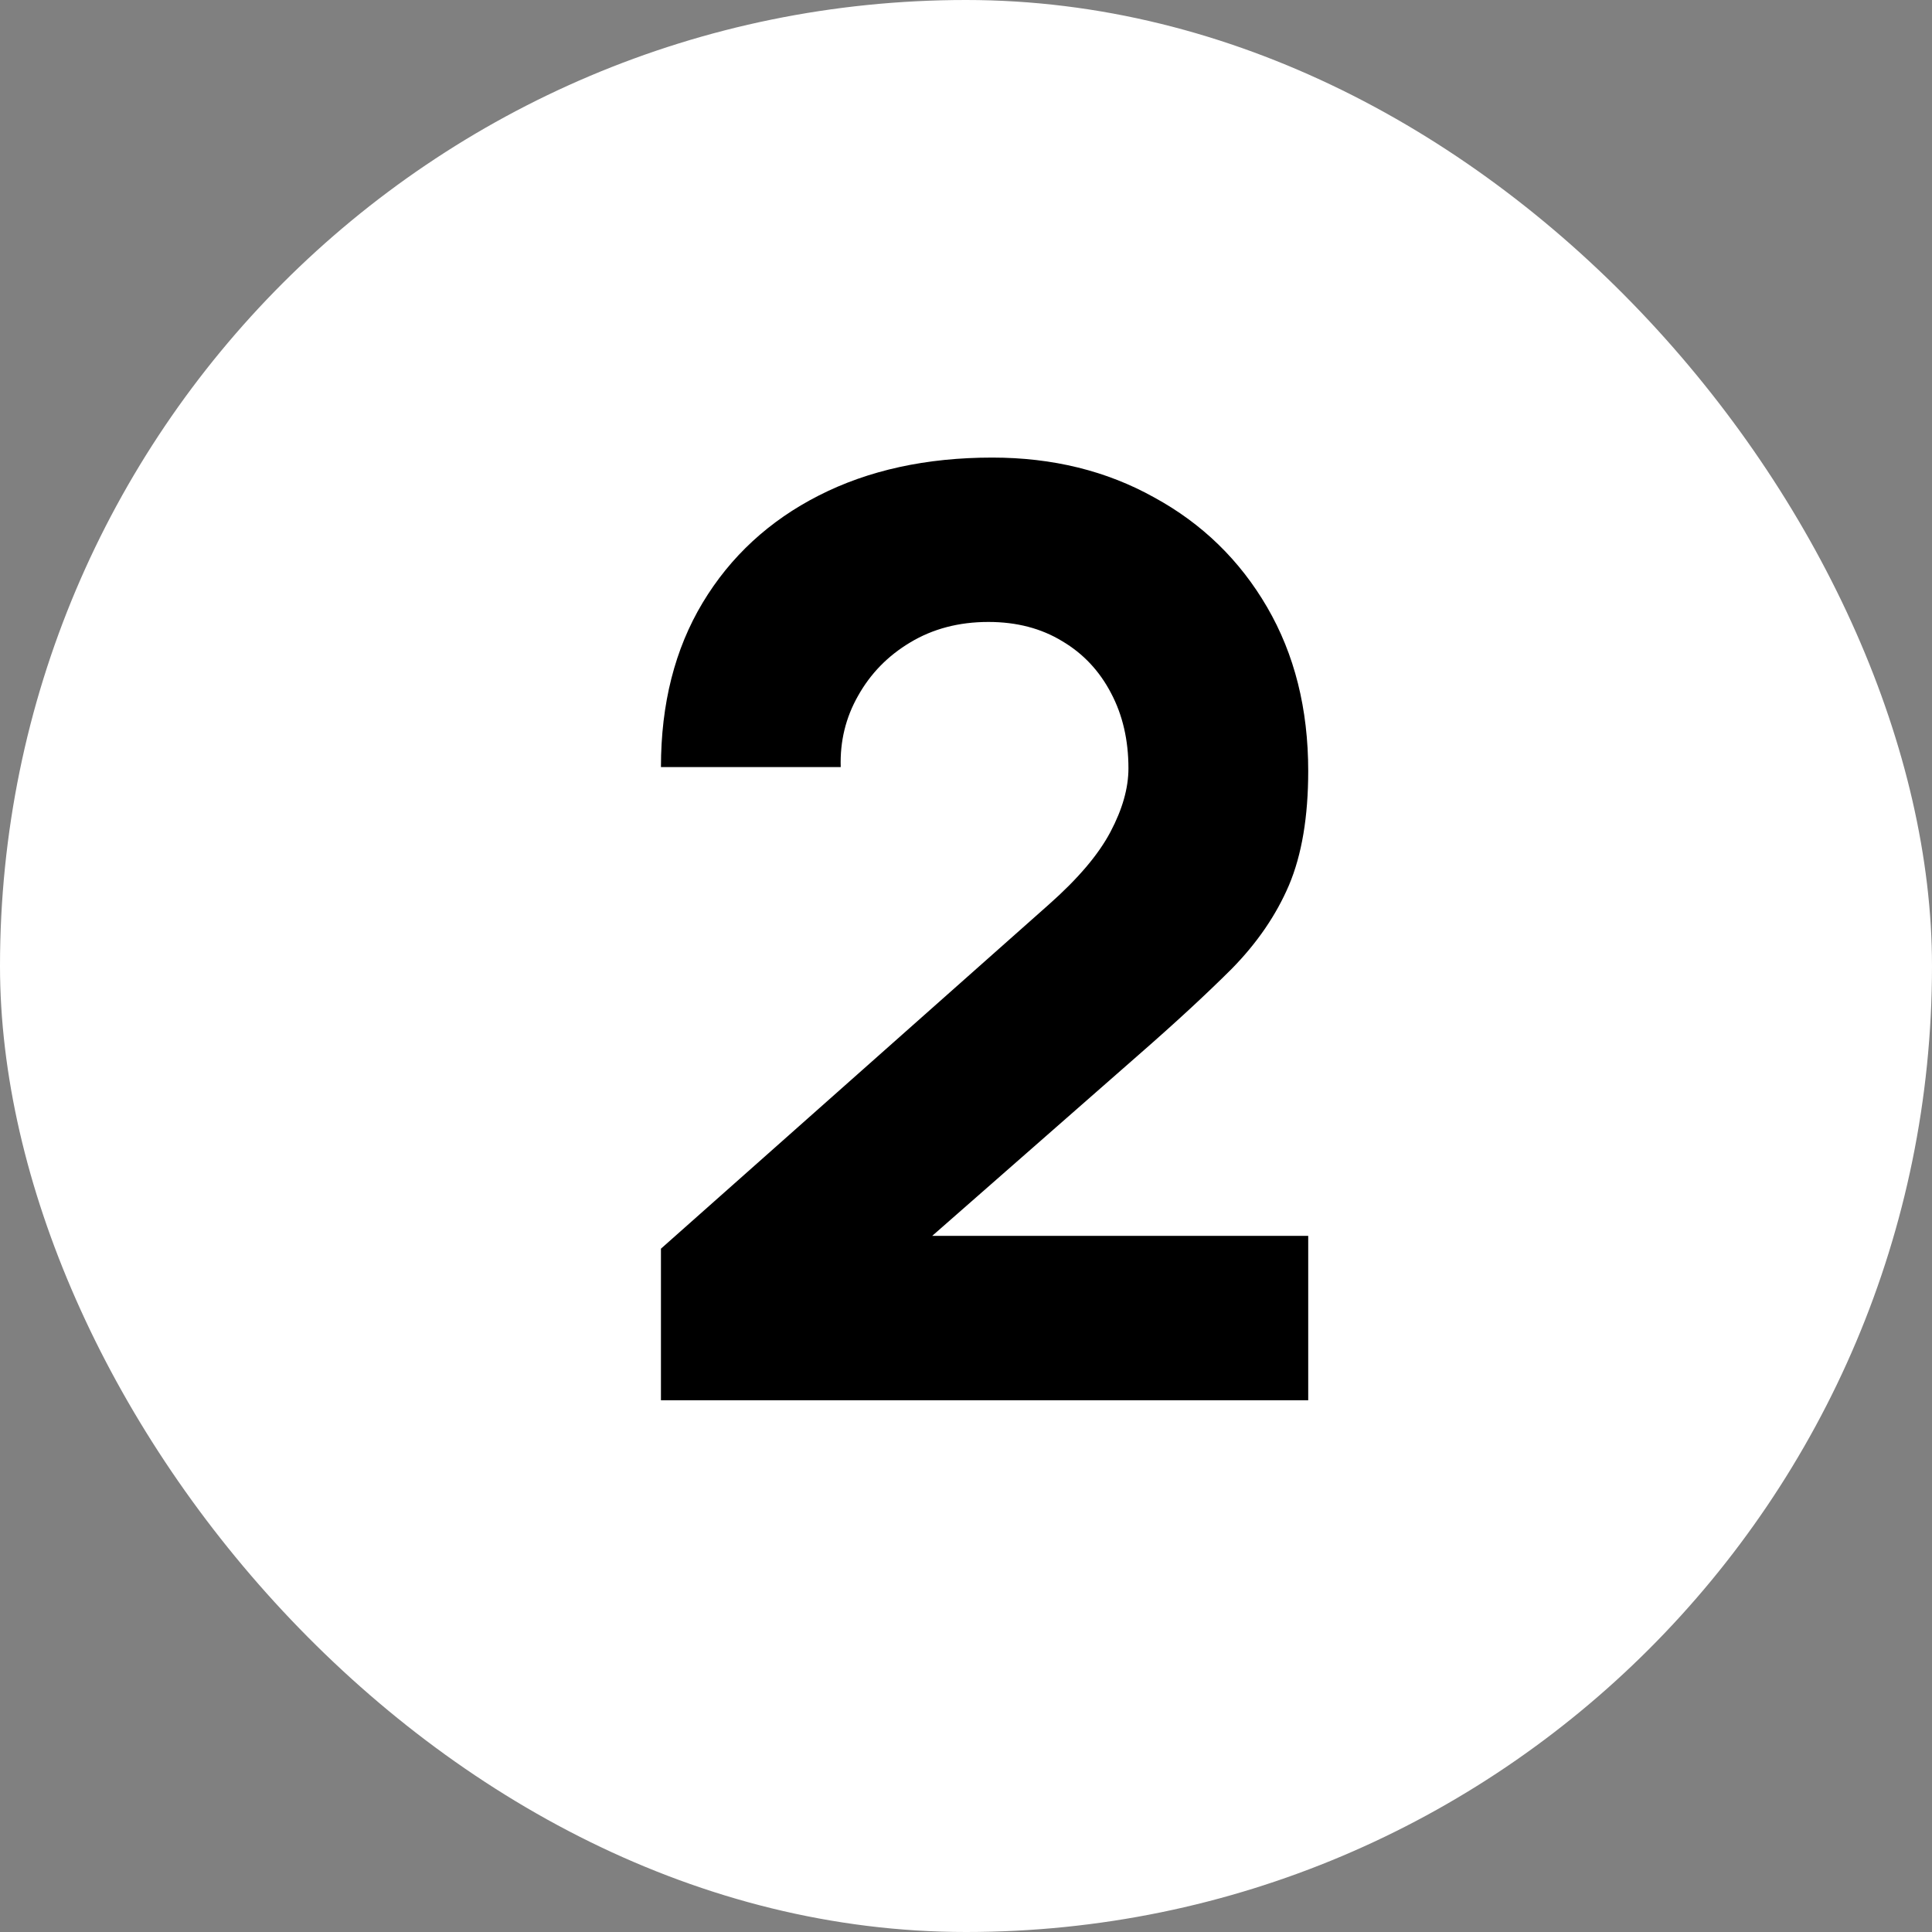 <svg xmlns="http://www.w3.org/2000/svg" width="38" height="38" viewBox="0 0 38 38" fill="none"><rect x="0" y="0" width="38" height="38" fill="#808080" stroke="none"/><rect width="38" height="38" rx="19" fill="white"></rect><path d="M13 27.541V24.56L20.629 17.791C21.201 17.285 21.605 16.81 21.841 16.363C22.077 15.917 22.195 15.5 22.195 15.113C22.195 14.557 22.081 14.065 21.854 13.635C21.626 13.197 21.306 12.856 20.894 12.612C20.481 12.36 19.997 12.233 19.441 12.233C18.86 12.233 18.347 12.368 17.901 12.637C17.463 12.899 17.122 13.248 16.877 13.686C16.633 14.115 16.52 14.582 16.536 15.088H13C13 13.841 13.274 12.764 13.821 11.854C14.368 10.945 15.13 10.242 16.107 9.745C17.084 9.248 18.22 9 19.517 9C20.704 9 21.765 9.261 22.7 9.783C23.643 10.297 24.384 11.017 24.923 11.943C25.462 12.869 25.731 13.943 25.731 15.164C25.731 16.064 25.605 16.814 25.352 17.412C25.1 18.001 24.725 18.548 24.228 19.054C23.731 19.55 23.121 20.114 22.397 20.746L17.471 25.066L17.193 24.308H25.731V27.541H13Z" fill="black"></path></svg>